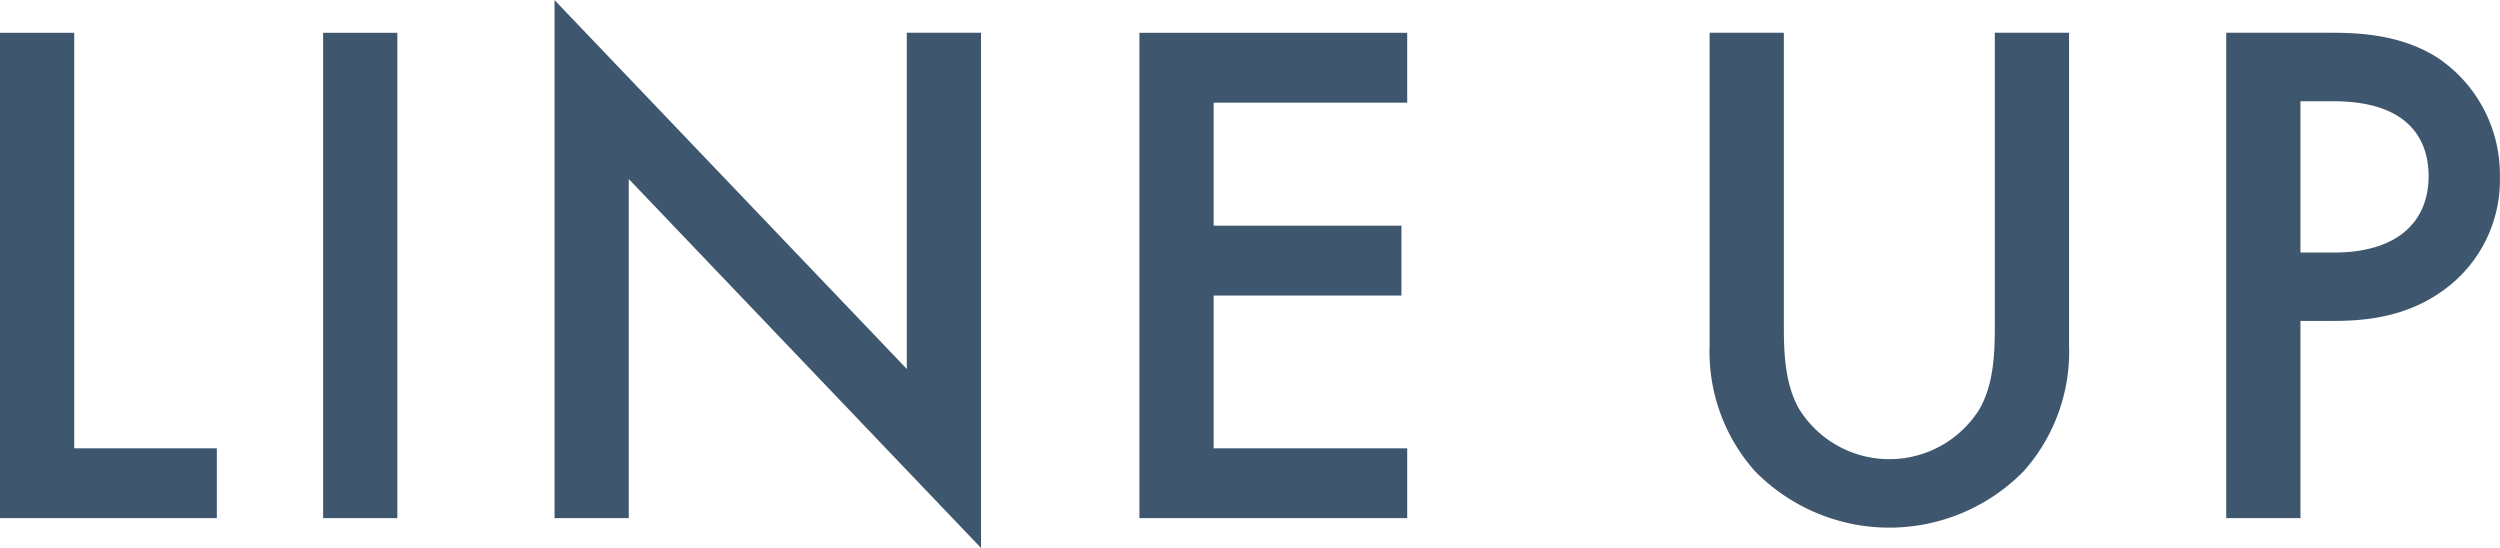 <svg id="lineup_tit.svg" data-name="lineup/tit.svg" xmlns="http://www.w3.org/2000/svg" width="247.19" height="54.19" viewBox="0 0 247.19 54.19">
  <defs>
    <style>
      .cls-1 {
        fill: #3f576e;
        fill-rule: evenodd;
      }
    </style>
  </defs>
  <path id="LINE_UP" data-name="LINE UP" class="cls-1" d="M1989.06,2588.52v47.99h21.44v-6.9h-14.1v-41.09h-7.34Zm31.95,0v47.99h7.34v-47.99h-7.34Zm30.22,47.99v-33.53l34.83,36.48v-50.94h-7.34v33.24l-34.83-36.47v51.22h7.34Zm76.97-47.99h-26.48v47.99h26.48v-6.9h-19.14V2614.5h18.57v-6.91h-18.57v-12.16h19.14v-6.91Zm29.9,0v30.87a17.77,17.77,0,0,0,4.46,12.45,18.594,18.594,0,0,0,26.62,0,17.77,17.77,0,0,0,4.46-12.45v-30.87h-7.34v28.93c0,2.59-.07,5.75-1.51,8.27a10.5,10.5,0,0,1-17.84,0c-1.44-2.52-1.51-5.68-1.51-8.27v-28.93h-7.34Zm51.08,0v47.99h7.34v-19.5h3.31c3.53,0,7.92-.5,11.73-3.74a13.42,13.42,0,0,0,4.68-10.5,13.912,13.912,0,0,0-5.98-11.66c-3.45-2.3-7.55-2.59-10.5-2.59h-10.58Zm7.34,6.77h3.24c8.35,0,9.43,4.74,9.43,7.41,0,4.46-3.03,7.55-9.36,7.55h-3.31v-14.96Z" transform="translate(-1989.06 -2585.28)"/>
</svg>

